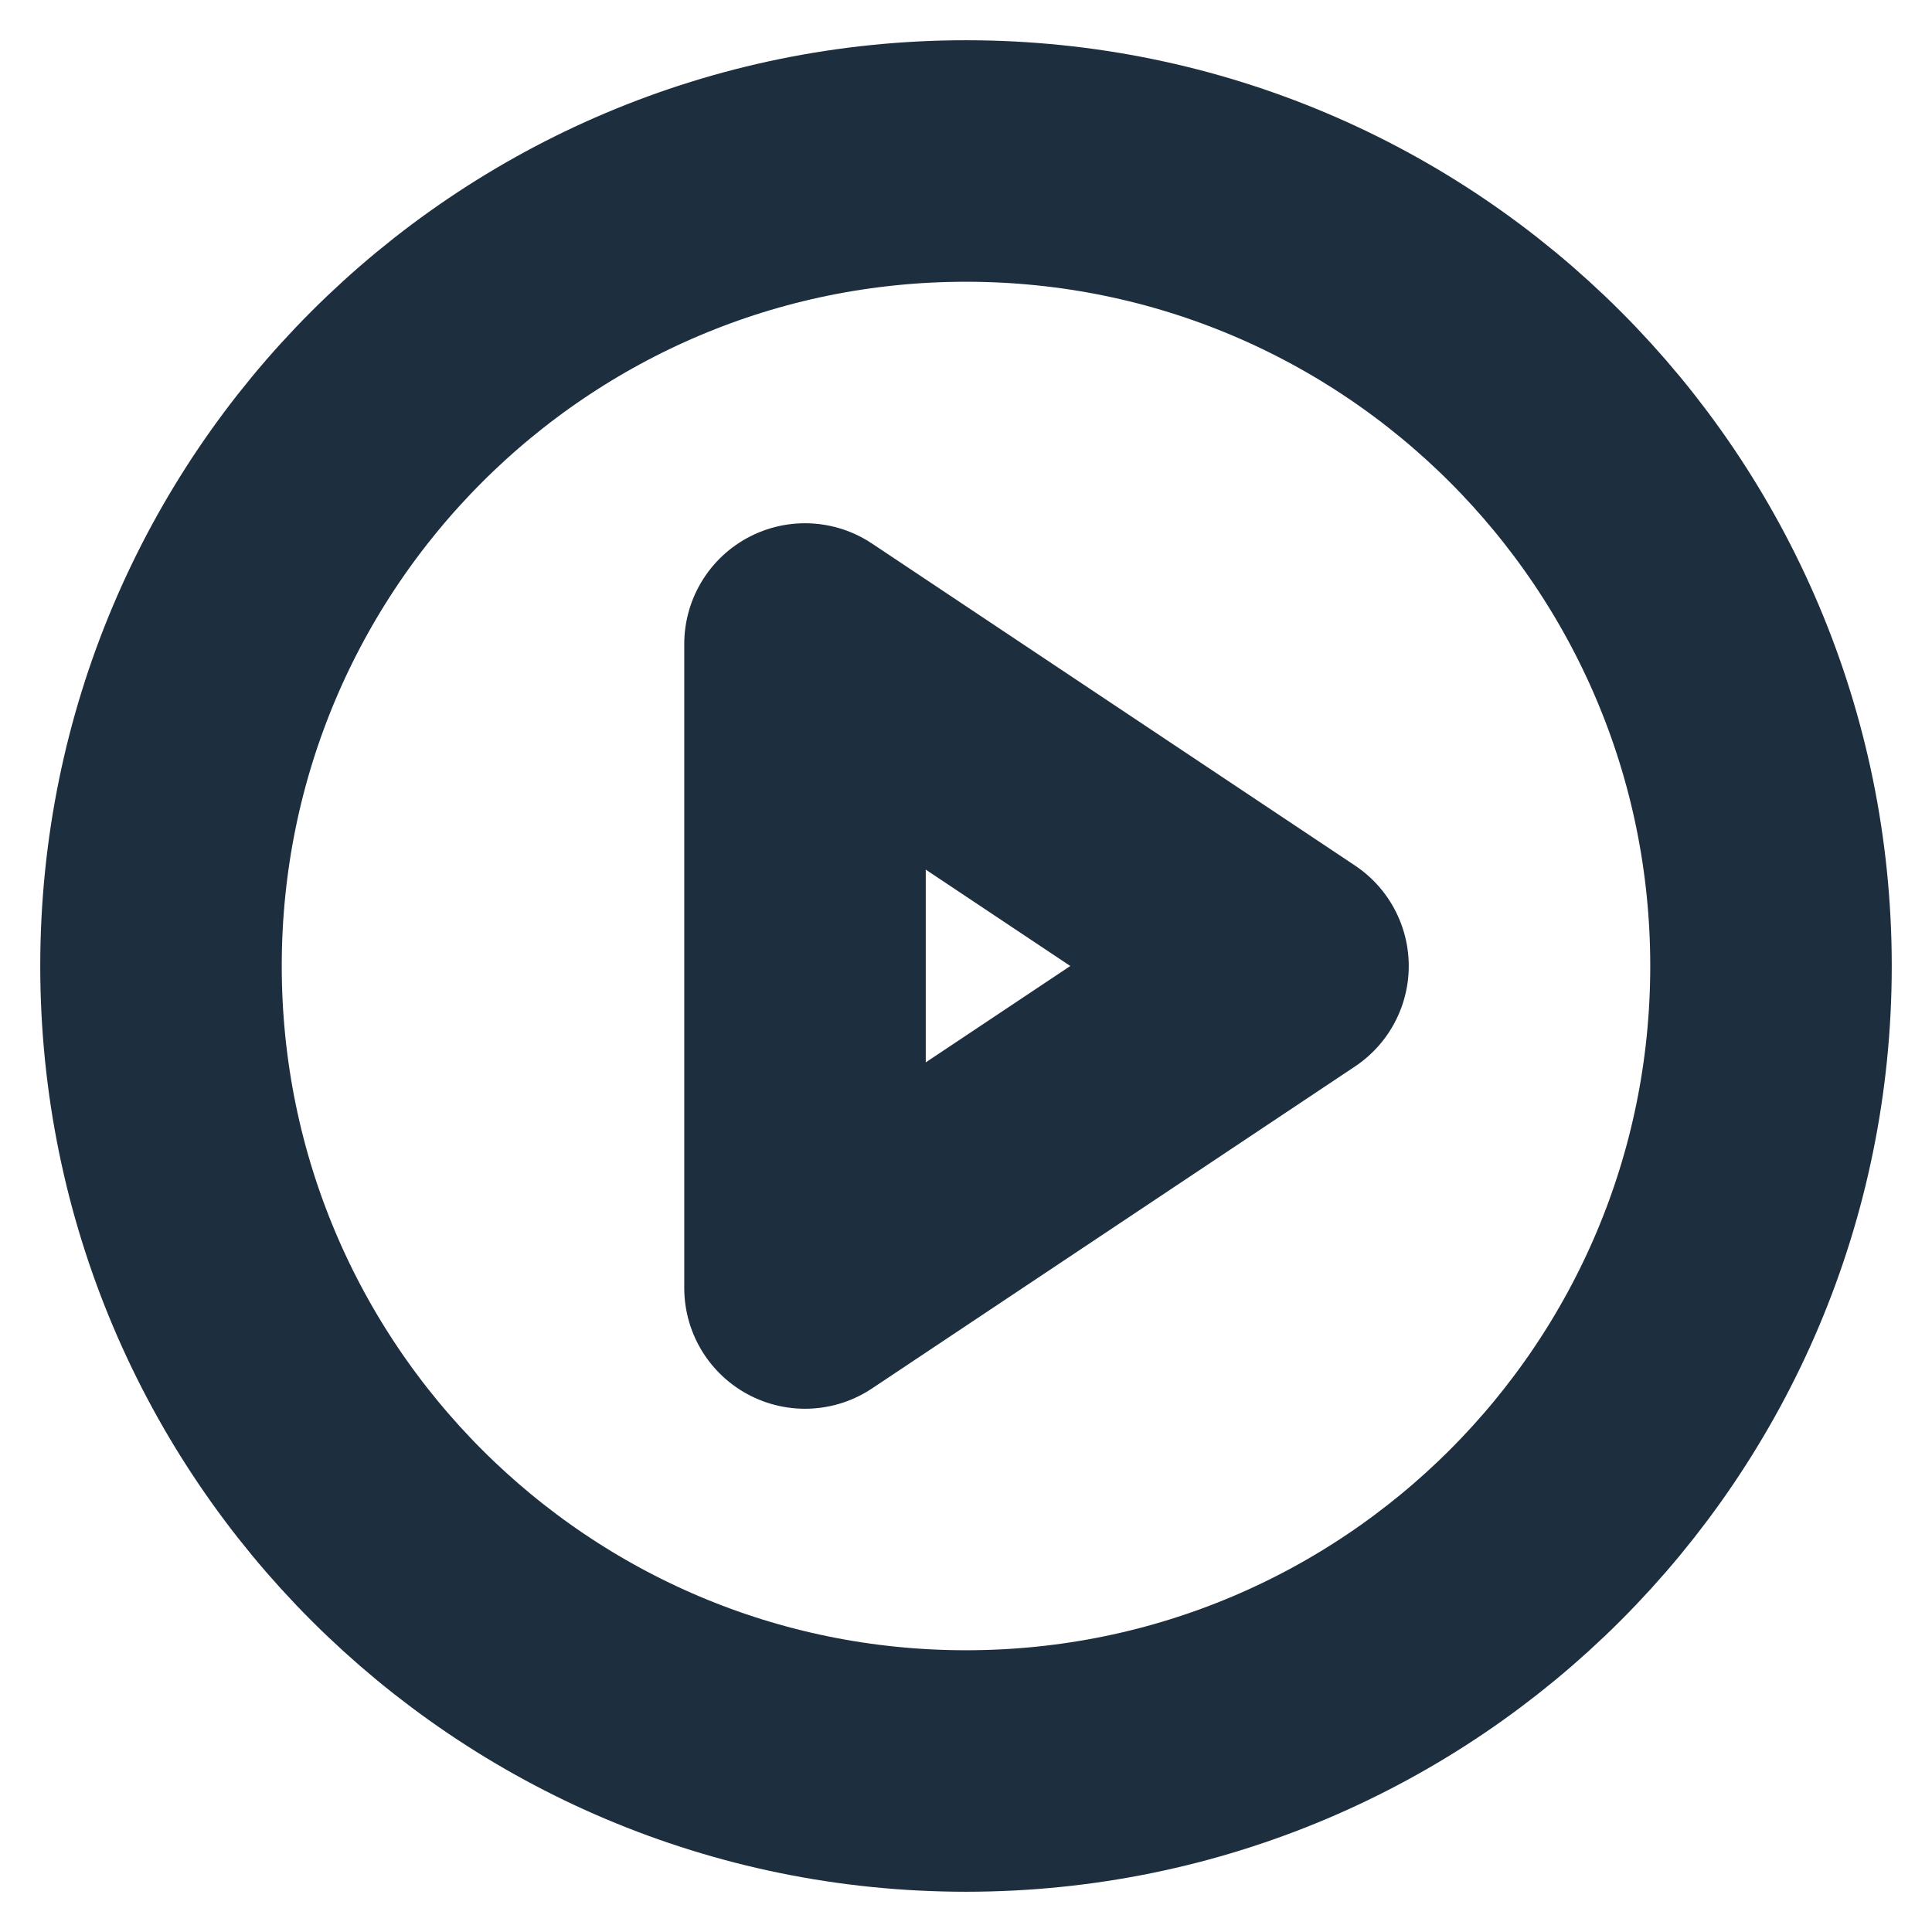 <svg width="24" height="24" viewBox="0 0 24 24" fill="none" xmlns="http://www.w3.org/2000/svg">
<path d="M12 22C17.523 22 22 17.523 22 12C22 6.477 17.523 2 12 2C6.477 2 2 6.477 2 12C2 17.523 6.477 22 12 22Z" stroke="#1D2E3F" stroke-width="3" stroke-linecap="round" stroke-linejoin="round"/>
<path d="M10 8L16 12L10 16V8Z" stroke="#1D2E3F" stroke-width="3" stroke-linecap="round" stroke-linejoin="round"/>
</svg>
